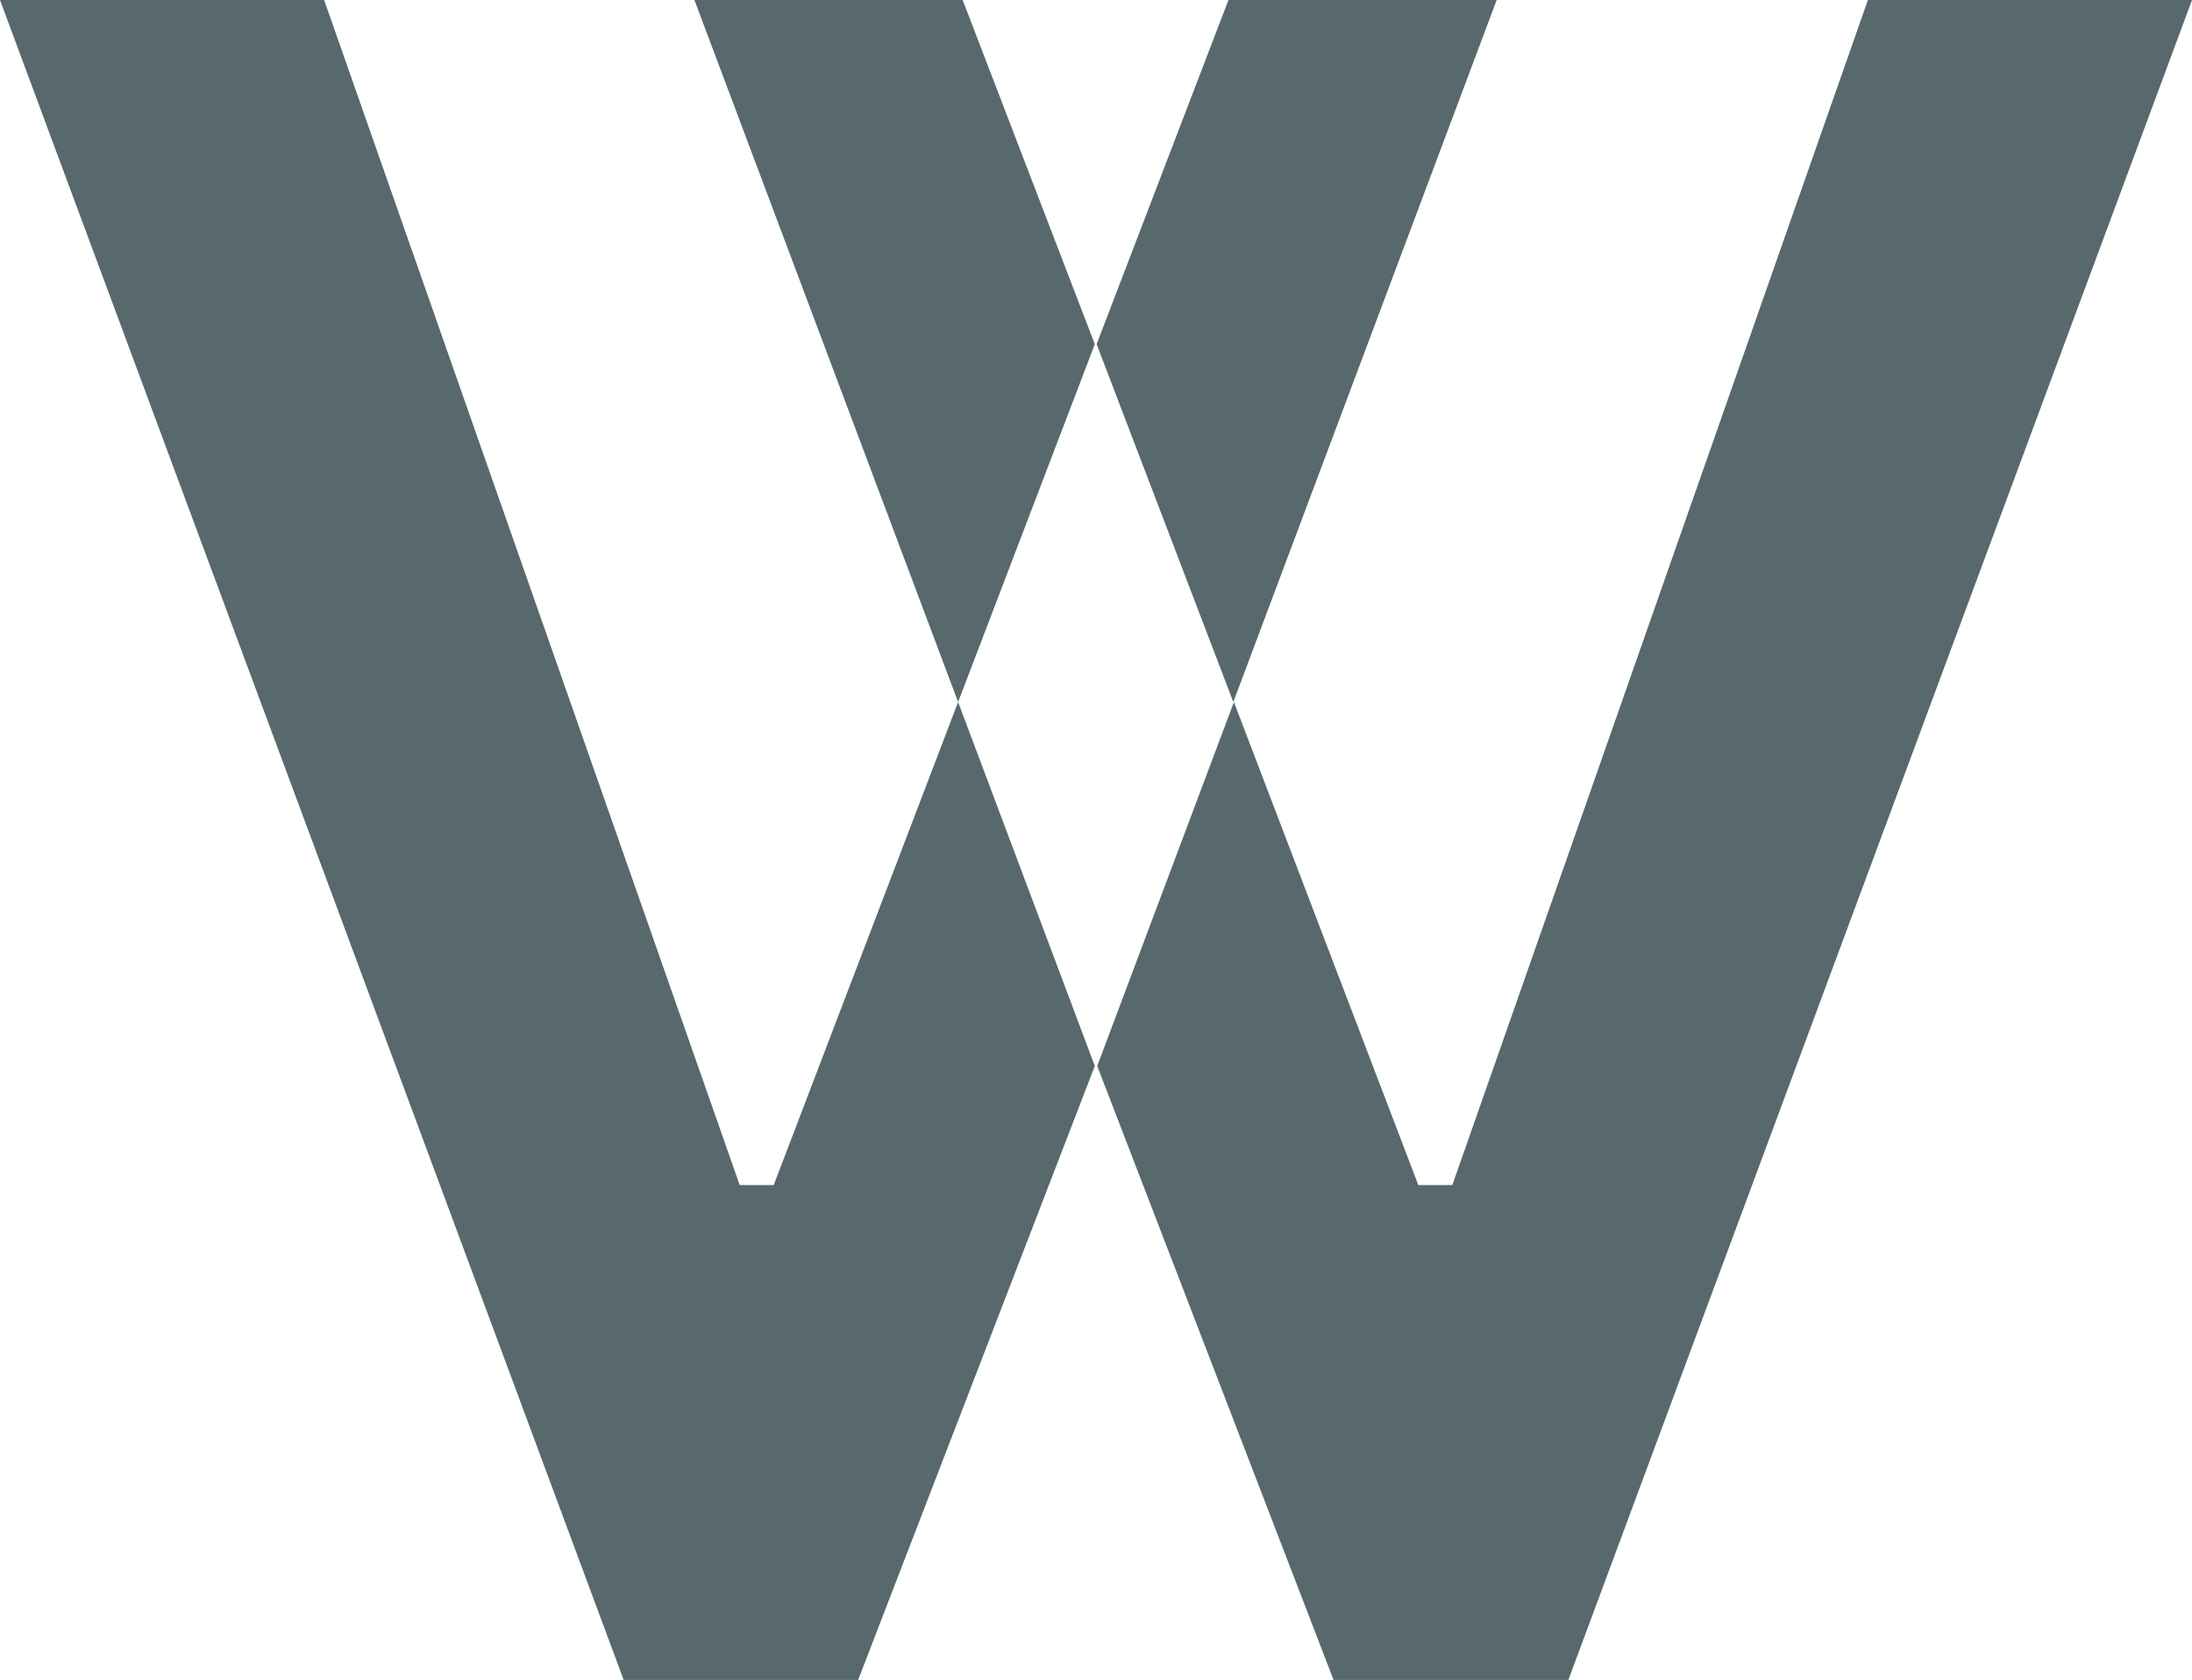 <svg xmlns="http://www.w3.org/2000/svg" viewBox="0 0 72.159 55.309"><path fill="#57696d" d="M0 0l20.53 55.3h7.72l7.79-20.21-4.5-11.98-6.07 15.9h-1.12L10.67 0H0zM61.49 0L47.81 39.01h-1.12l-6.07-15.9-4.5 11.98L43.9 55.3h7.73L72.16 0H61.49z"/><path fill="#57696d" d="M22.86 0l8.68 23.11 4.5-11.78L31.69 0h-8.83zM40.44 0L36.1 11.33l4.5 11.78L49.27 0h-8.83z"/></svg>